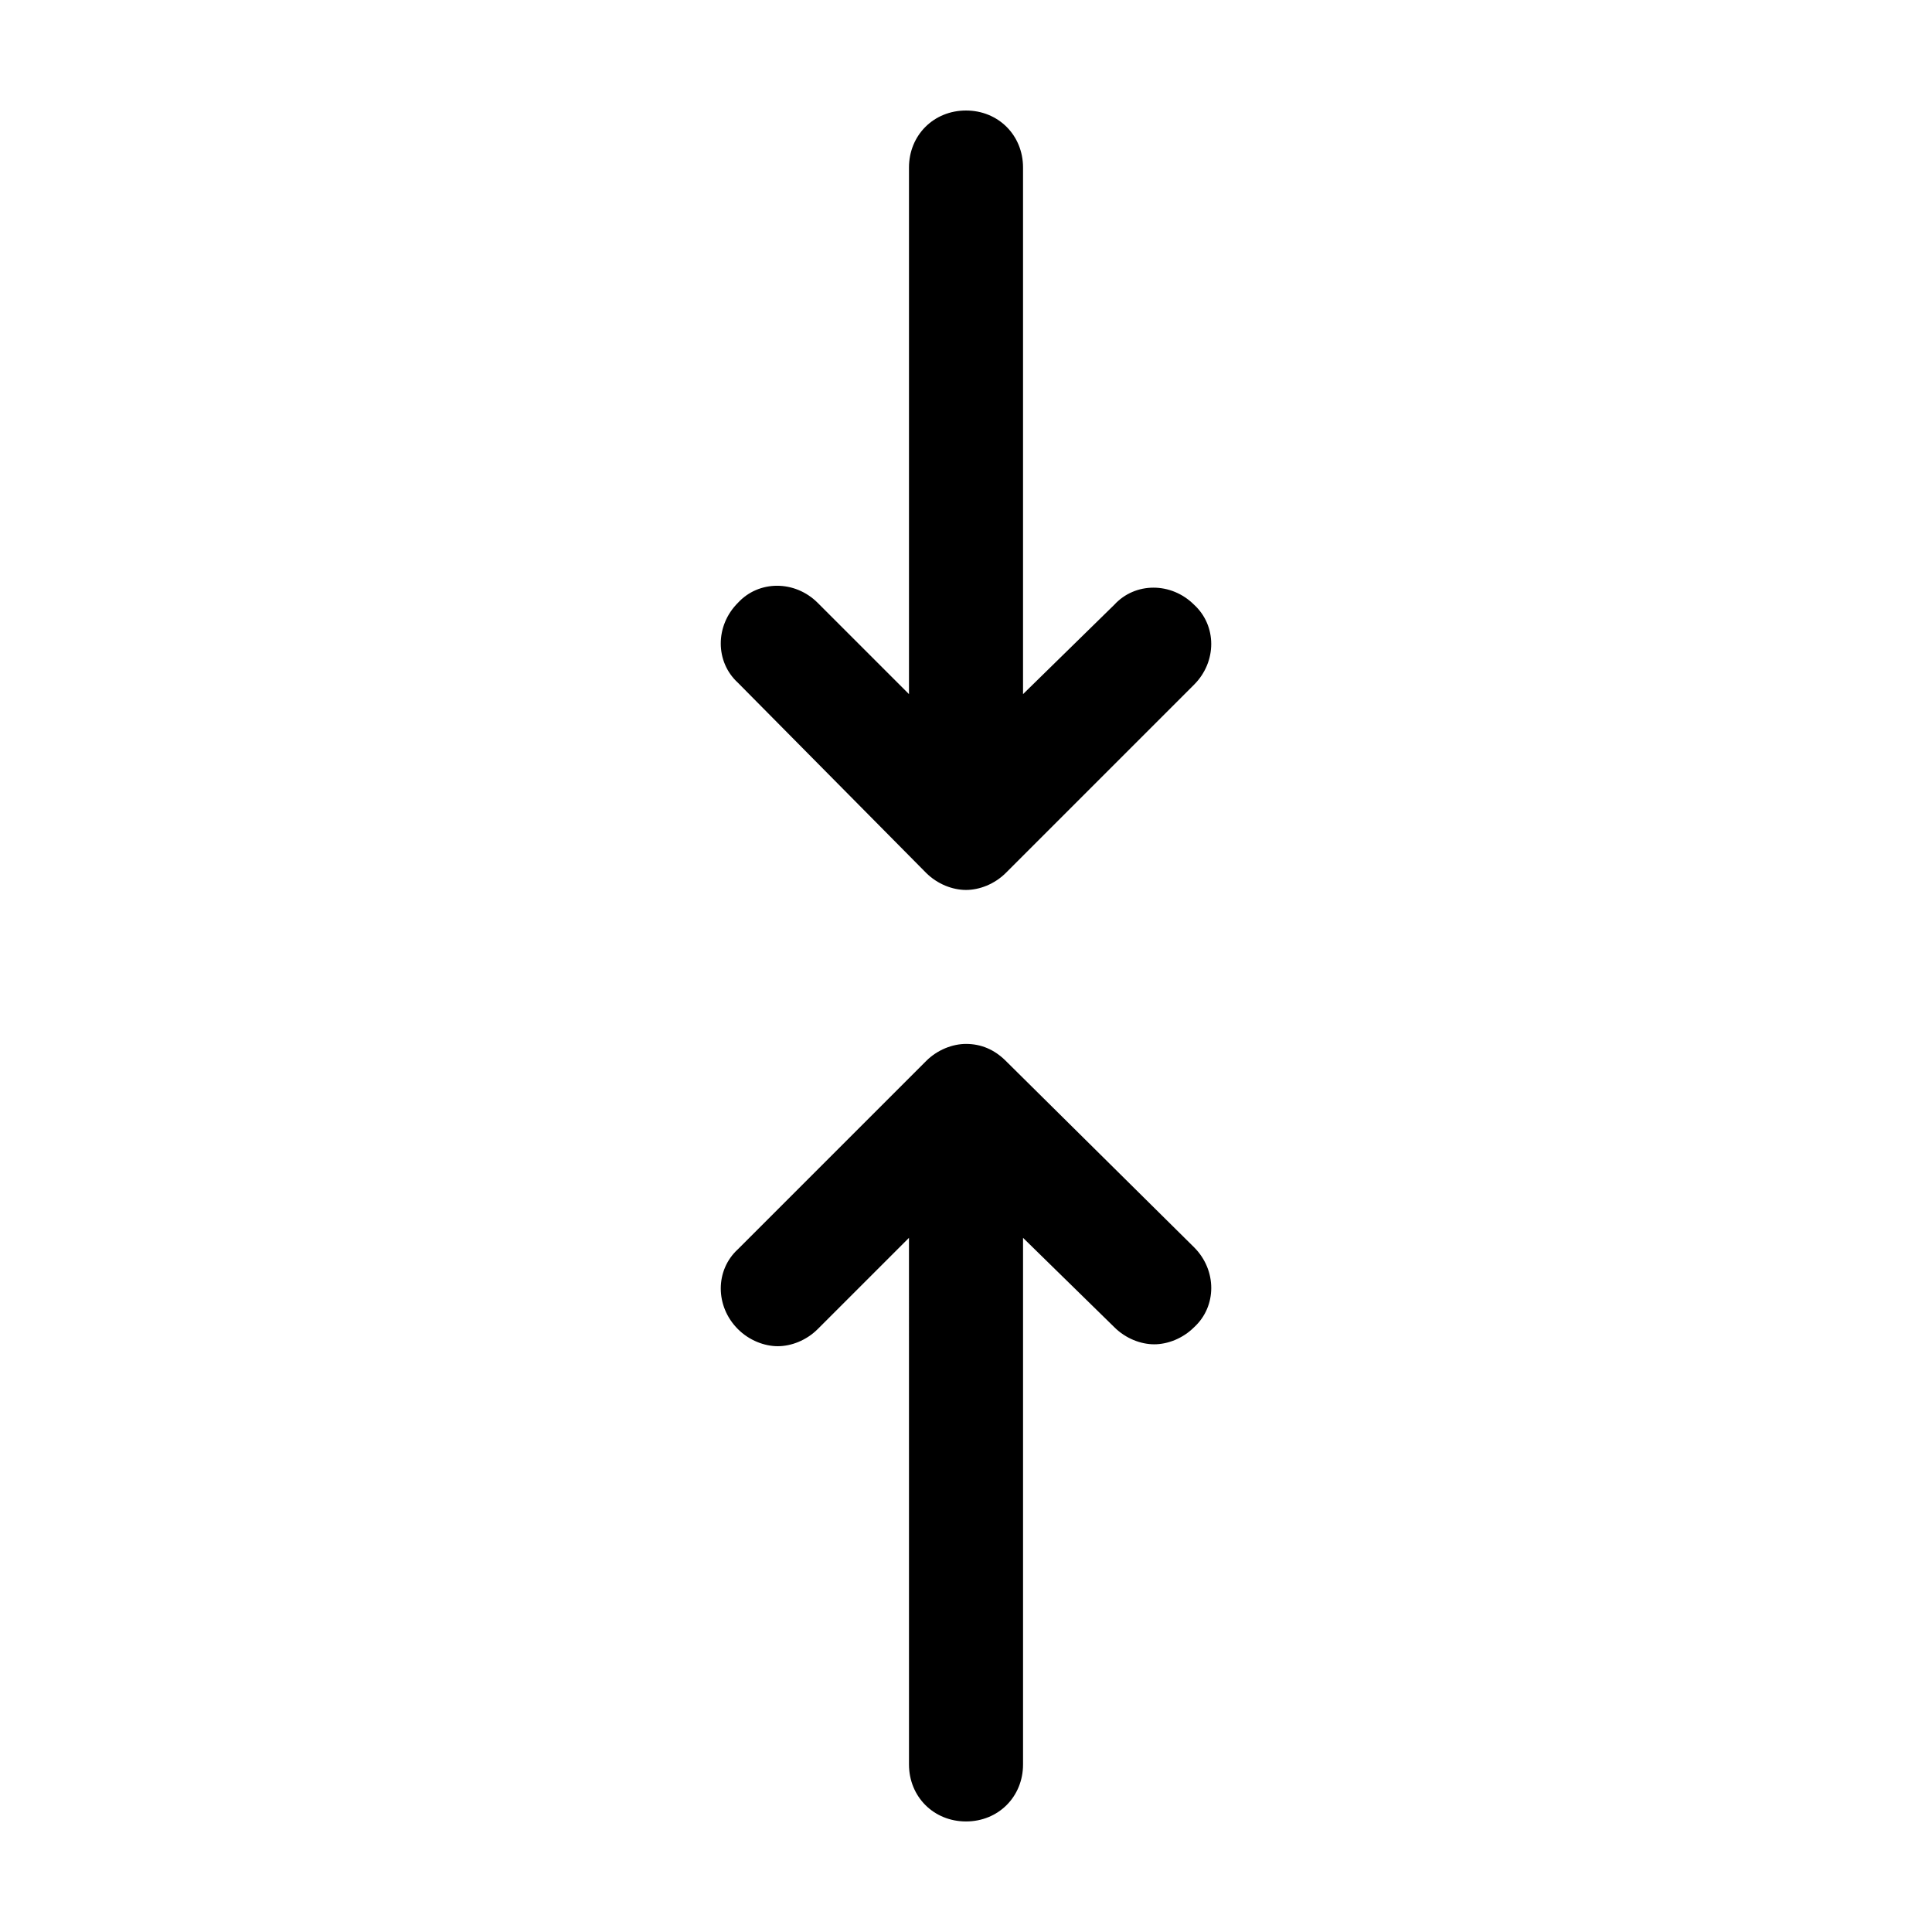 <?xml version="1.0" encoding="UTF-8"?>
<!-- Uploaded to: ICON Repo, www.svgrepo.com, Generator: ICON Repo Mixer Tools -->
<svg fill="#000000" width="800px" height="800px" version="1.1" viewBox="144 144 512 512" xmlns="http://www.w3.org/2000/svg">
 <path d="m460.46 474.56c6.047 6.047 6.047 15.617 0 21.16-3.023 3.023-7.055 4.535-10.578 4.535-3.527 0-7.559-1.512-10.578-4.535l-24.188-23.68v139.55c0 8.566-6.551 15.113-15.113 15.113-8.566 0-15.113-6.551-15.113-15.113l-0.004-139.55-24.184 24.184c-3.023 3.023-7.055 4.535-10.578 4.535-3.527 0-7.559-1.512-10.578-4.535-6.047-6.047-6.047-15.617 0-21.16l49.879-49.879c3.023-3.023 7.055-4.535 10.578-4.535 4.031 0 7.559 1.512 10.578 4.535zm-71.039-99.25c3.023 3.023 7.055 4.535 10.578 4.535 3.527 0 7.559-1.512 10.578-4.535l49.879-49.879c6.047-6.047 6.047-15.617 0-21.16-6.047-6.047-15.617-6.047-21.16 0l-24.18 23.68v-139.55c0-8.566-6.551-15.113-15.113-15.113-8.566 0-15.113 6.551-15.113 15.113v139.55l-24.184-24.184c-6.047-6.047-15.617-6.047-21.16 0-6.047 6.047-6.047 15.617 0 21.16z"/>
</svg>